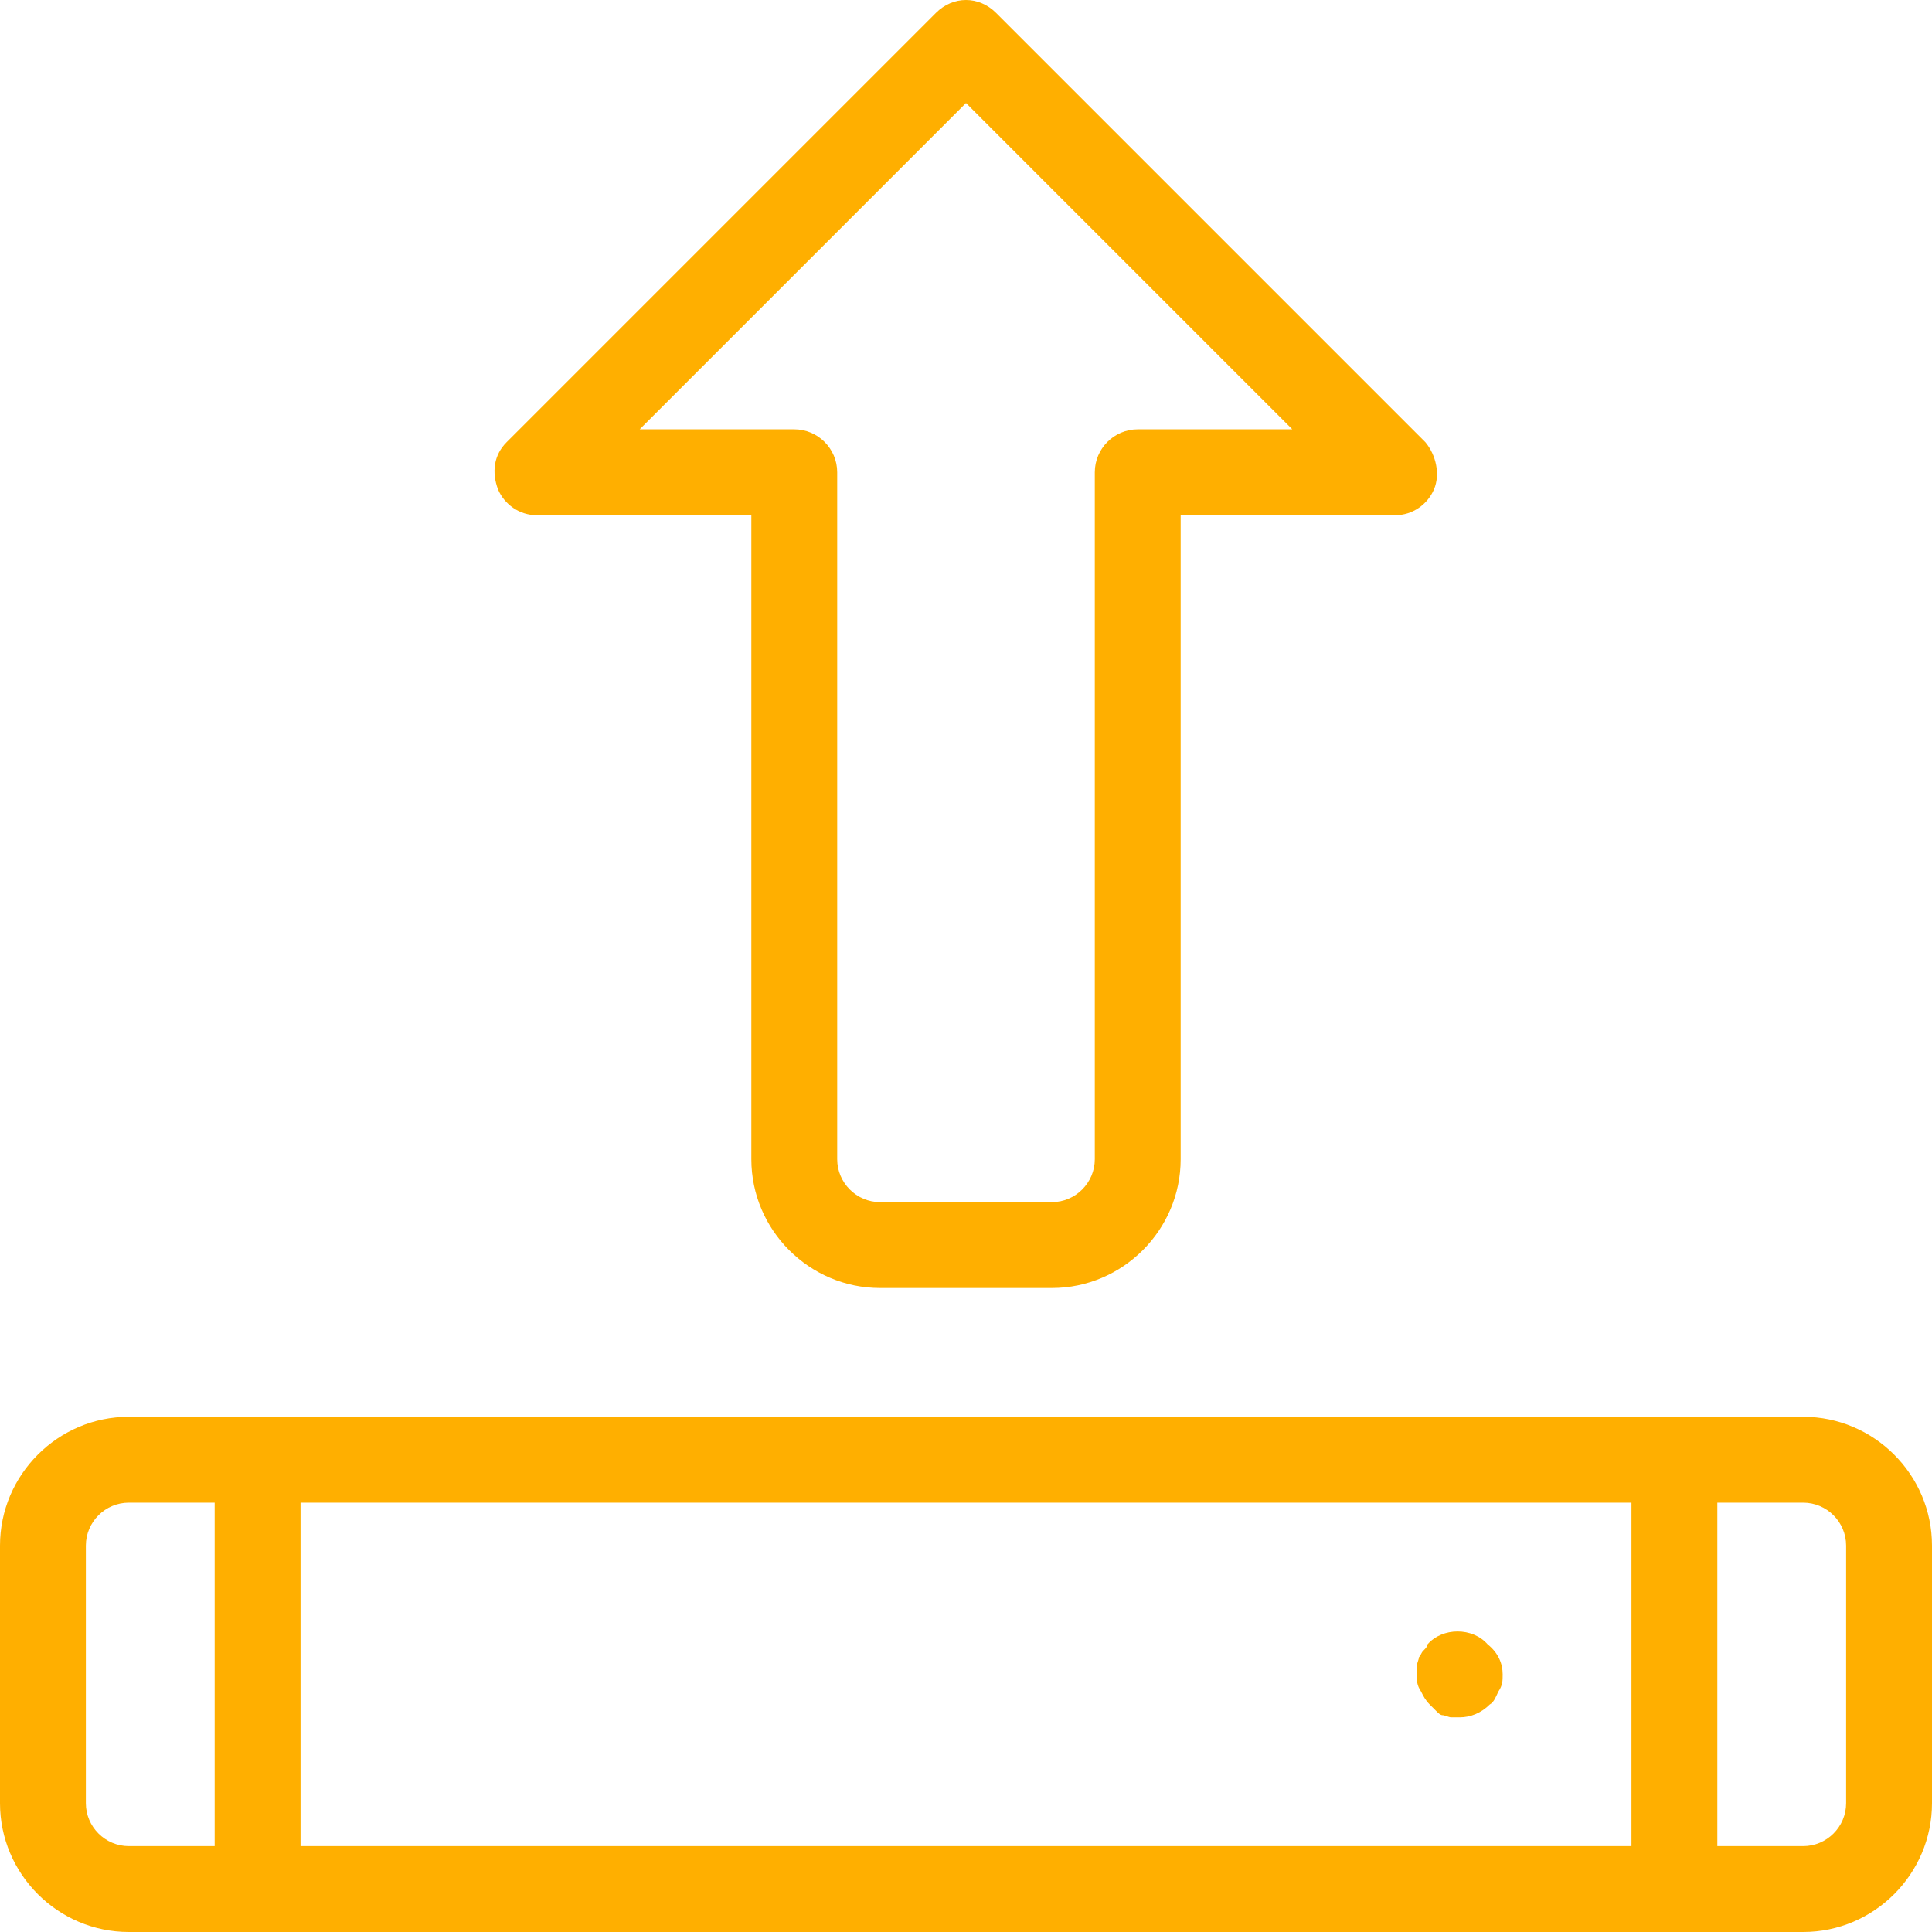 <?xml version="1.0" encoding="UTF-8"?>
<svg xmlns="http://www.w3.org/2000/svg" width="54" height="54" viewBox="0 0 54 54" fill="none" class="filter yellow-base-svg">
  <path d="M50.4 39.6H3.6C1.62 39.6 0 41.22 0 43.2V50.4C0 52.38 1.62 54 3.6 54H50.4C52.38 54 54 52.38 54 50.4V43.2C54 41.22 52.38 39.6 50.4 39.6ZM45.6 42V51.6H8.4V42H45.6ZM2.4 50.4V43.2C2.4 42.54 2.94 42 3.6 42H6V51.6H3.6C2.94 51.6 2.4 51.06 2.4 50.4ZM51.6 50.4C51.6 51.06 51.06 51.6 50.4 51.6H48V42H50.4C51.06 42 51.6 42.54 51.6 43.2V50.4ZM39.6 46.8C39.6 46.74 39.6 46.62 39.6 46.56C39.6 46.5 39.66 46.38 39.66 46.32C39.72 46.26 39.72 46.2 39.78 46.14C39.84 46.08 39.9 46.02 39.9 45.96C40.32 45.48 41.16 45.48 41.58 45.96C41.88 46.2 42 46.5 42 46.8C42 46.98 42 47.1 41.88 47.28C41.82 47.4 41.76 47.58 41.64 47.64C41.4 47.88 41.1 48 40.8 48C40.74 48 40.62 48 40.56 48C40.5 48 40.38 47.94 40.32 47.94C40.26 47.94 40.2 47.88 40.14 47.82C40.08 47.76 40.02 47.7 39.96 47.64C39.84 47.52 39.78 47.4 39.72 47.28C39.6 47.1 39.6 46.98 39.6 46.8ZM15 14.4H21V32.4C21 34.38 22.62 36 24.6 36H29.4C31.38 36 33 34.38 33 32.4V14.4H39C39.48 14.4 39.9 14.1 40.08 13.68C40.26 13.26 40.14 12.72 39.84 12.36L27.84 0.36C27.36 -0.12 26.64 -0.12 26.16 0.36L14.16 12.36C13.8 12.72 13.74 13.2 13.92 13.68C14.1 14.1 14.52 14.4 15 14.4ZM27 2.88L36.12 12H31.8C31.14 12 30.6 12.54 30.6 13.2V32.4C30.6 33.06 30.06 33.6 29.4 33.6H24.6C23.94 33.6 23.4 33.06 23.4 32.4V13.2C23.4 12.54 22.86 12 22.2 12H17.88L27 2.88Z" fill="#FFAF00"></path>
</svg>
